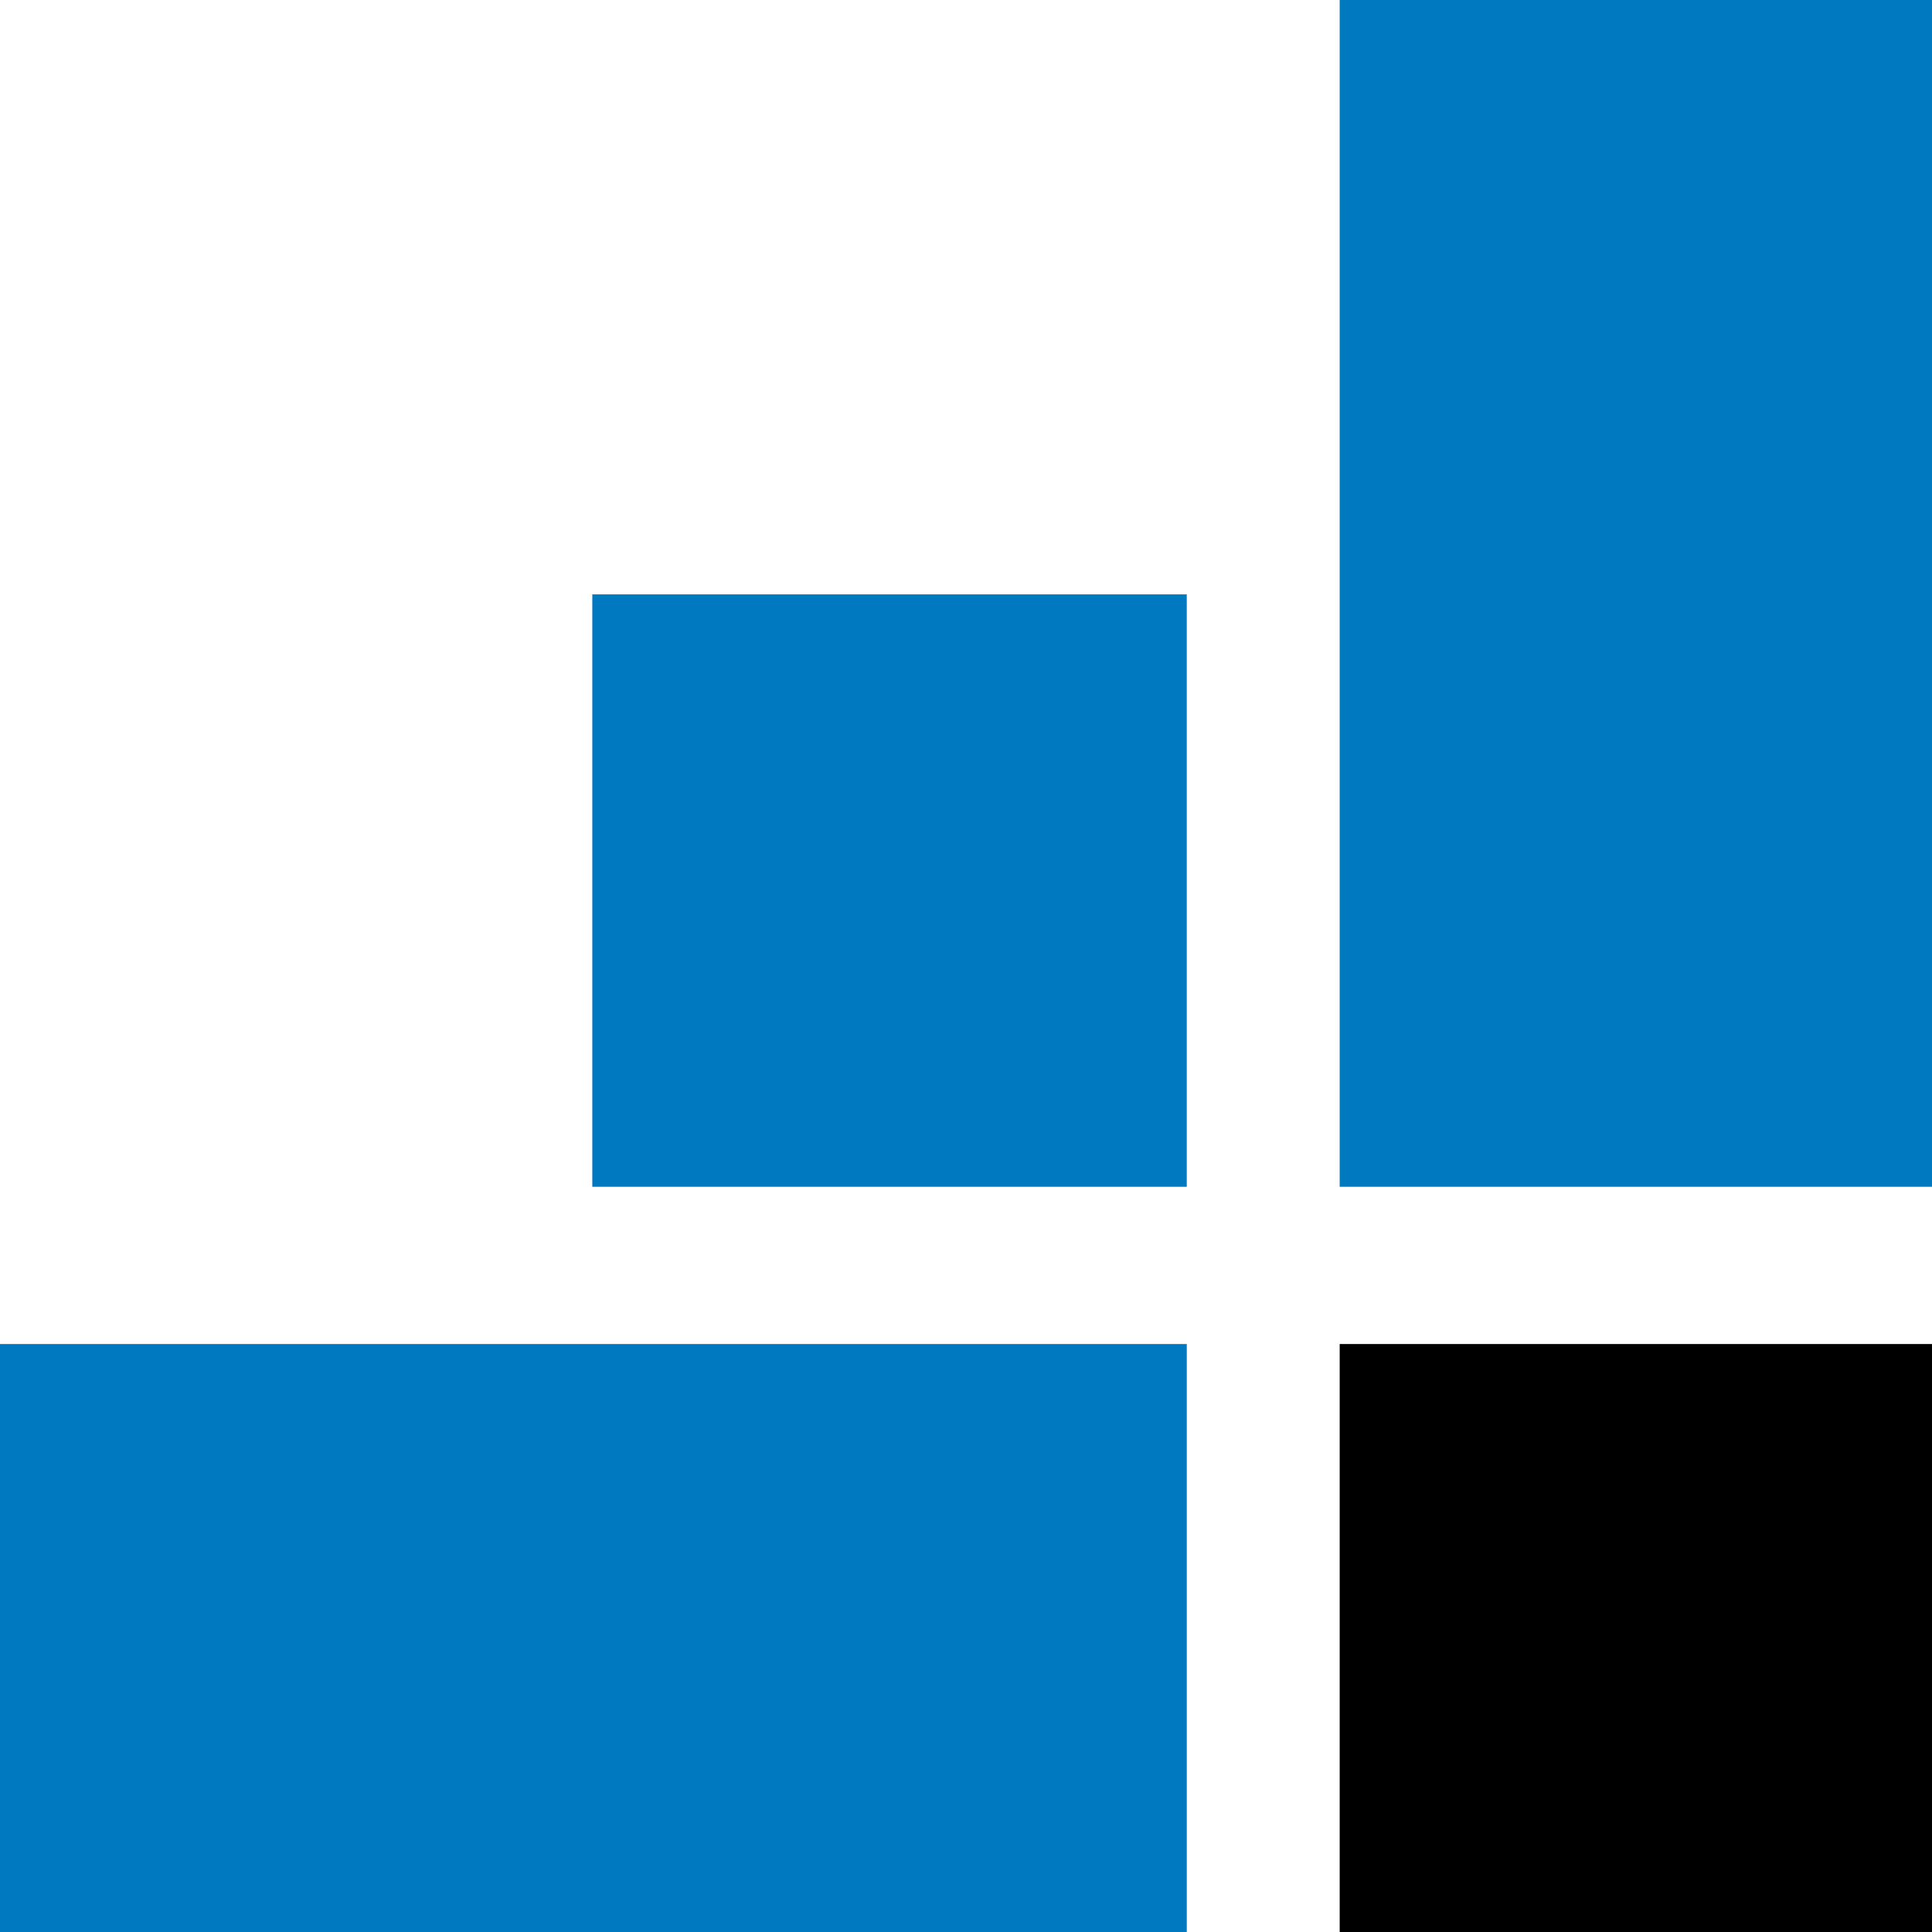 <svg width="120" height="120" viewBox="0 0 120 120" fill="none" xmlns="http://www.w3.org/2000/svg">
<g clip-path="url(#clip0)">
<path fill-rule="evenodd" clip-rule="evenodd" d="M120 120.275V83.48H83.21V120.275H120Z" fill="black"/>
<path fill-rule="evenodd" clip-rule="evenodd" d="M73.712 73.713V36.918H36.789V73.713H73.712Z" fill="#0079C1"/>
<path fill-rule="evenodd" clip-rule="evenodd" d="M73.713 120.275V83.48H0V120.275H73.713Z" fill="#0079C1"/>
<path fill-rule="evenodd" clip-rule="evenodd" d="M83.21 73.713H120V-0.01H83.21V73.713Z" fill="#0079C1"/>
</g>
<defs>
<clipPath id="clip0">
<rect width="120" height="120" fill="white"/>
</clipPath>
</defs>
</svg>
